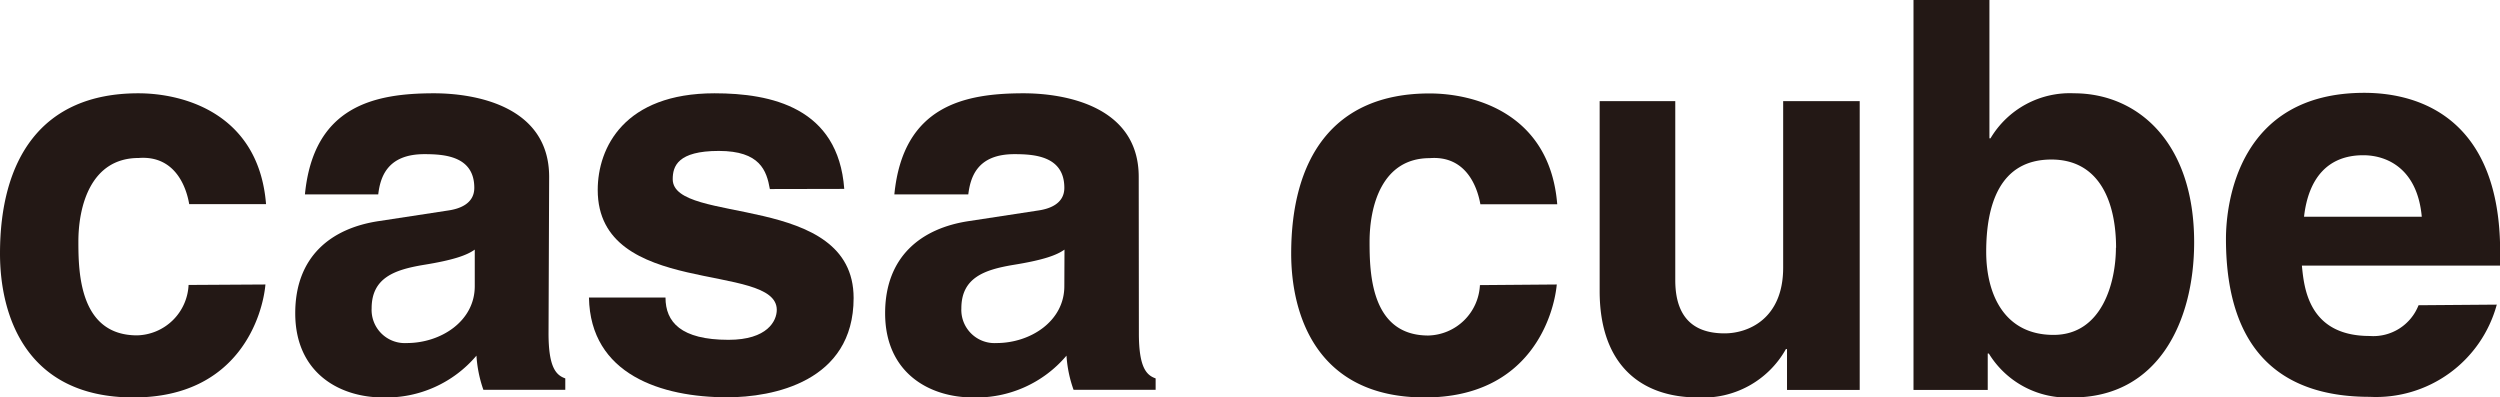 <svg xmlns="http://www.w3.org/2000/svg" viewBox="0 0 162.66 25.86"><defs><style>.cls-1{fill:#231815;}</style></defs><title>logo</title><g id="レイヤー_2" data-name="レイヤー 2"><g id="レイヤー_1-2" data-name="レイヤー 1"><path class="cls-1" d="M17.27,18.51c-.17,1.94-1.69,7.35-8.58,7.35C1.63,25.86,0,20.45,0,16.5,0,10.42,2.65,6.07,9,6.07c3,0,7.84,1.35,8.31,7.21h-5c-.21-1.24-1-3.18-3.29-3-3.1,0-3.92,3.1-3.92,5.44,0,2,.07,6.1,3.82,6.1a3.44,3.44,0,0,0,3.35-3.28Z"/><path class="cls-1" d="M30.89,18.62c0,2.29-2.22,3.7-4.42,3.7a2.16,2.16,0,0,1-2.29-2.26c0-2,1.52-2.51,3.35-2.82,2-.32,2.86-.64,3.36-1Zm4.84-7.11c0-4.63-4.84-5.44-7.49-5.44-3.85,0-7.84.81-8.4,6.58h4.77c.13-1.1.57-2.62,3-2.62,1.27,0,3.25.11,3.25,2.19,0,1.06-1,1.38-1.73,1.48l-4.45.68c-3.15.46-5.47,2.32-5.47,6,0,3.89,2.89,5.48,5.72,5.48A7.69,7.69,0,0,0,31,23.14a8.23,8.23,0,0,0,.45,2.22h5.33v-.74c-.6-.21-1.09-.71-1.09-2.93Z"/><path class="cls-1" d="M50.09,12.3c-.21-1.2-.64-2.48-3.32-2.48s-3,1-3,1.84c0,3,11.77.81,11.77,7.73,0,5.47-5.29,6.46-8.22,6.46-4.28,0-8.91-1.48-9-6.49H43.3c0,1.59,1,2.75,4.1,2.75,2.54,0,3.14-1.24,3.14-1.95,0-3.14-11.65-.77-11.65-7.8,0-2.76,1.73-6.29,7.6-6.29,3.68,0,8.05.92,8.44,6.22Z"/><path class="cls-1" d="M69.25,18.62c0,2.29-2.22,3.7-4.41,3.7a2.16,2.16,0,0,1-2.29-2.26c0-2,1.52-2.51,3.35-2.82,2-.32,2.86-.64,3.36-1Zm4.84-7.11c0-4.63-4.84-5.44-7.49-5.44-3.85,0-7.84.81-8.41,6.58H63c.14-1.1.56-2.62,3-2.62,1.27,0,3.25.11,3.25,2.19,0,1.06-1,1.38-1.73,1.48l-4.45.68c-3.14.46-5.48,2.32-5.48,6,0,3.89,2.89,5.48,5.72,5.48a7.68,7.68,0,0,0,6.08-2.72,8.09,8.09,0,0,0,.46,2.22h5.34v-.74c-.6-.21-1.09-.71-1.09-2.93Z"/><path class="cls-1" d="M101.29,18.51c-.18,1.94-1.69,7.35-8.59,7.35-7.06,0-8.69-5.41-8.69-9.36,0-6.08,2.65-10.42,9-10.42,3,0,7.84,1.35,8.31,7.21h-5c-.22-1.24-1-3.18-3.3-3-3.1,0-3.91,3.1-3.91,5.44,0,2,.07,6.1,3.82,6.1a3.45,3.45,0,0,0,3.36-3.28Z"/><path class="cls-1" d="M121,25.37h-4.73V22.71h-.07a6.17,6.17,0,0,1-5.72,3.15c-3.71,0-6.4-2.12-6.4-6.92V6.58H109V18.23c0,2.89,1.7,3.46,3.21,3.46s3.81-.92,3.81-4.28V6.58H121Z"/><path class="cls-1" d="M137.67,16.11c0,2.23-.88,5.68-4.06,5.68s-4.38-2.61-4.38-5.41c0-3,.85-6,4.24-6,3.15,0,4.21,2.79,4.21,5.75M129.44,0H124.5V25.37h4.83V23h.07a6,6,0,0,0,5.44,2.86c5.58,0,7.92-4.94,7.92-10.1,0-6.51-3.68-9.69-7.82-9.69A6,6,0,0,0,129.51,9h-.07Z"/><path class="cls-1" d="M149.91,14.1c.28-2.47,1.52-4,3.85-4,1.59,0,3.53.91,3.81,4Zm7.45,5.76a3.16,3.16,0,0,1-3.18,2c-4,0-4.27-3.17-4.41-4.58h12.9v-.89c0-8.58-5.13-10.35-8.84-10.35-8.23,0-9,7.24-9,9.5,0,7.74,4.06,10.28,9.35,10.28a8.14,8.14,0,0,0,8.27-6Z"/></g></g></svg>
